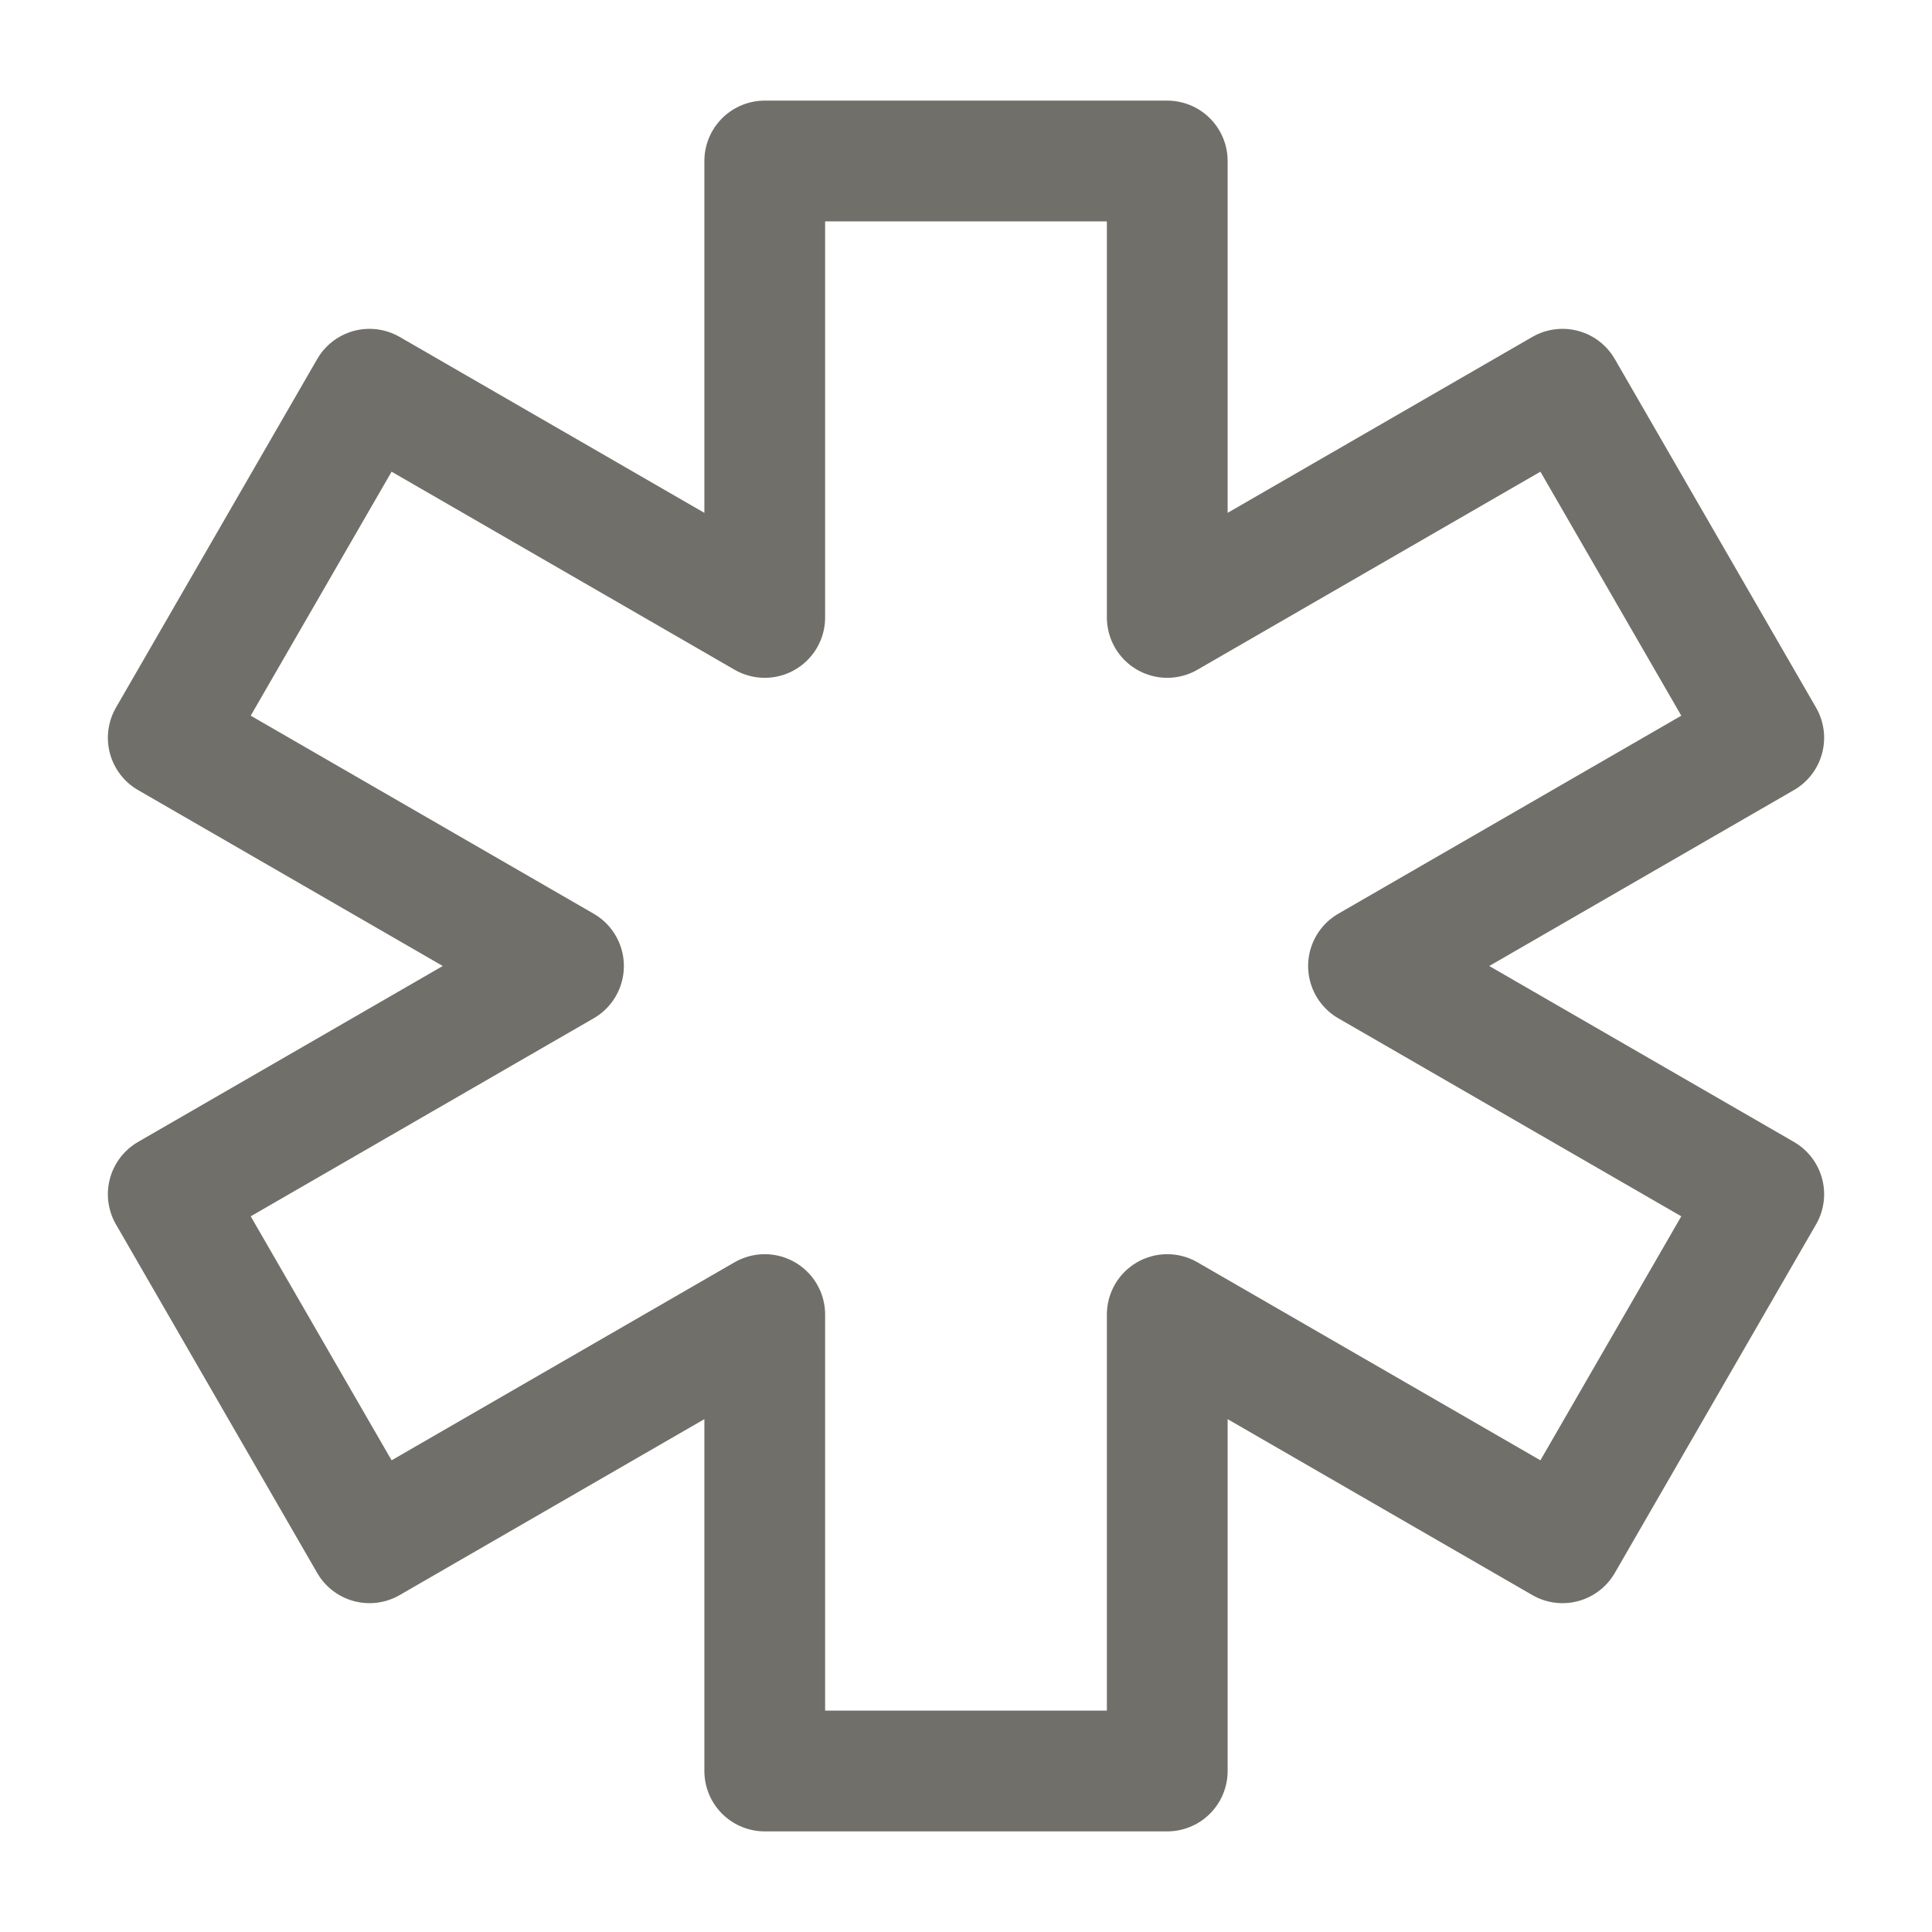 <svg width="24" height="24" viewBox="0 0 24 24" fill="none" xmlns="http://www.w3.org/2000/svg">
<path d="M9.5 2H14.5V7.67L19.41 4.835L21.91 9.165L17 12L21.91 14.835L19.41 19.165L14.5 16.33V22H9.5V16.33L4.59 19.165L2.09 14.835L7 12L2.09 9.165L4.59 4.835L9.5 7.67V2Z" stroke="#716F69" stroke-width="1.5" stroke-linecap="round" stroke-linejoin="round"/>
</svg>
